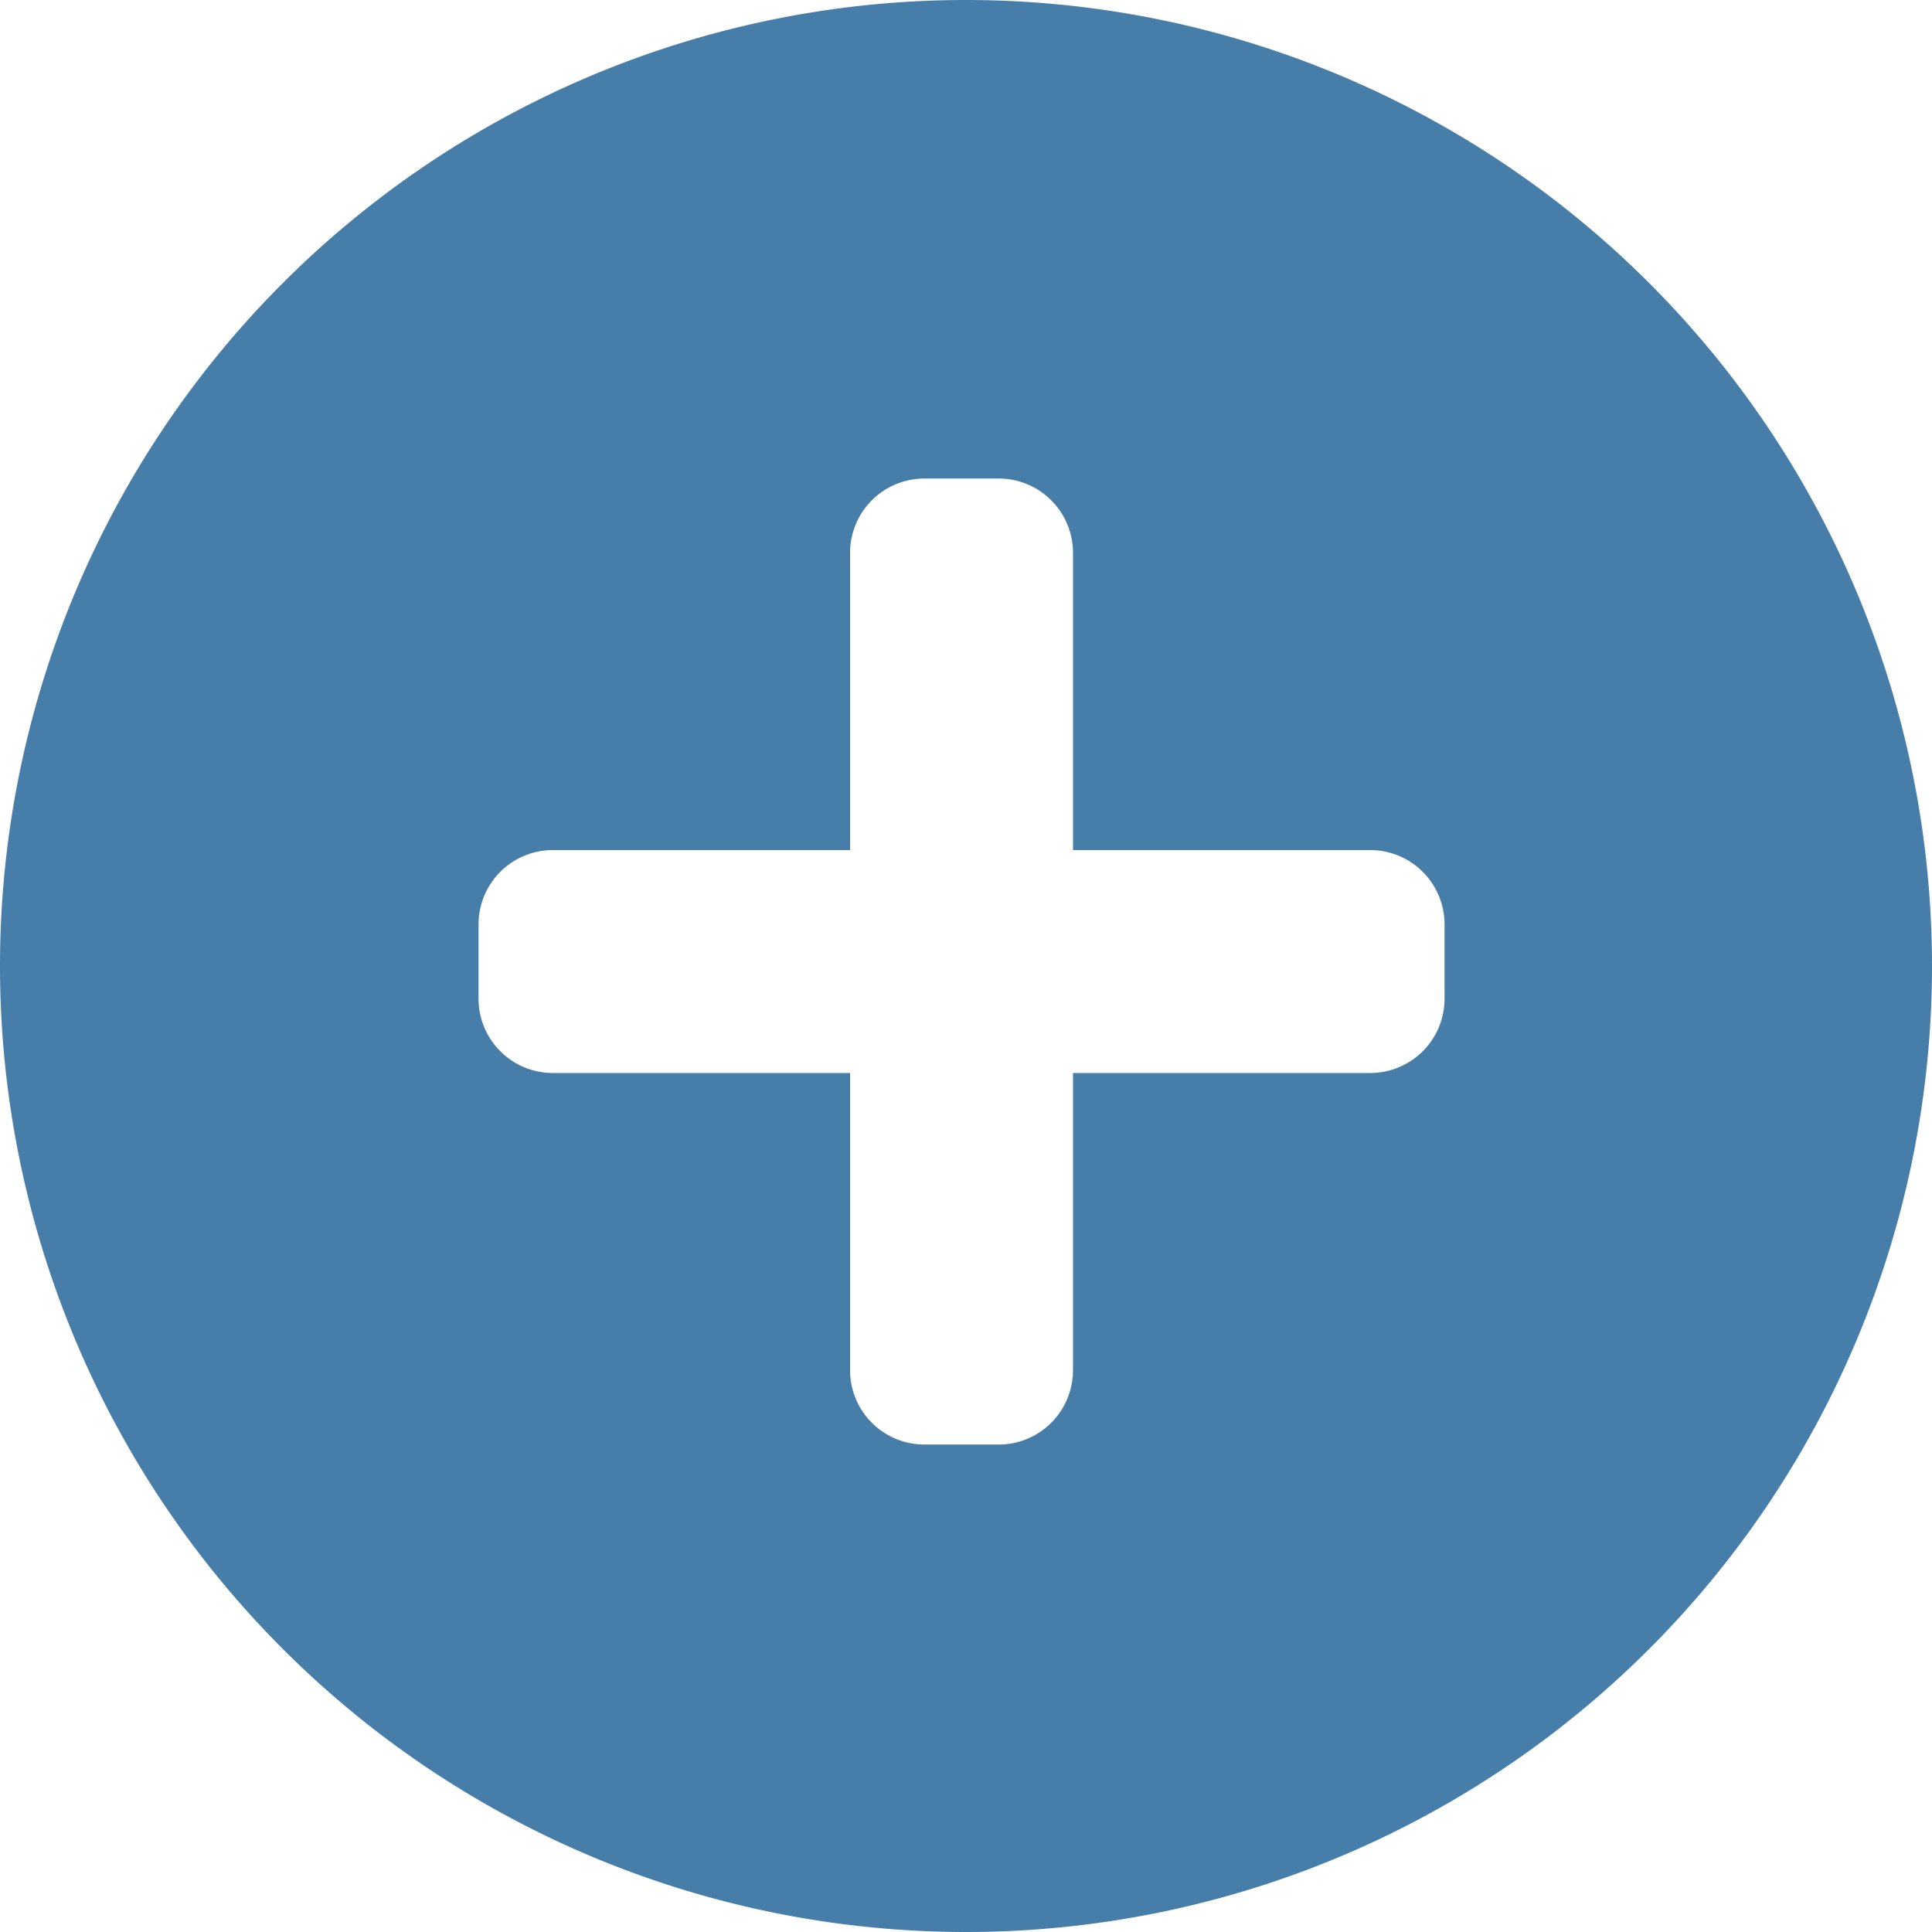 <svg xmlns="http://www.w3.org/2000/svg" viewBox="0 0 13 13"><title>Fichier 18</title><path d="M6.5,13A6.5,6.5,0,1,1,13,6.5,6.5,6.5,0,0,1,6.5,13ZM9.72,6.22a.5.5,0,0,0-.5-.5h-2v-2a.5.5,0,0,0-.5-.5h-.5a.5.5,0,0,0-.5.5v2h-2a.5.5,0,0,0-.5.5v.5a.5.5,0,0,0,.5.5h2v2a.5.5,0,0,0,.5.5h.5a.5.5,0,0,0,.5-.5v-2h2a.5.5,0,0,0,.5-.5Z" fill="#477ea9" fill-rule="evenodd"/></svg>
